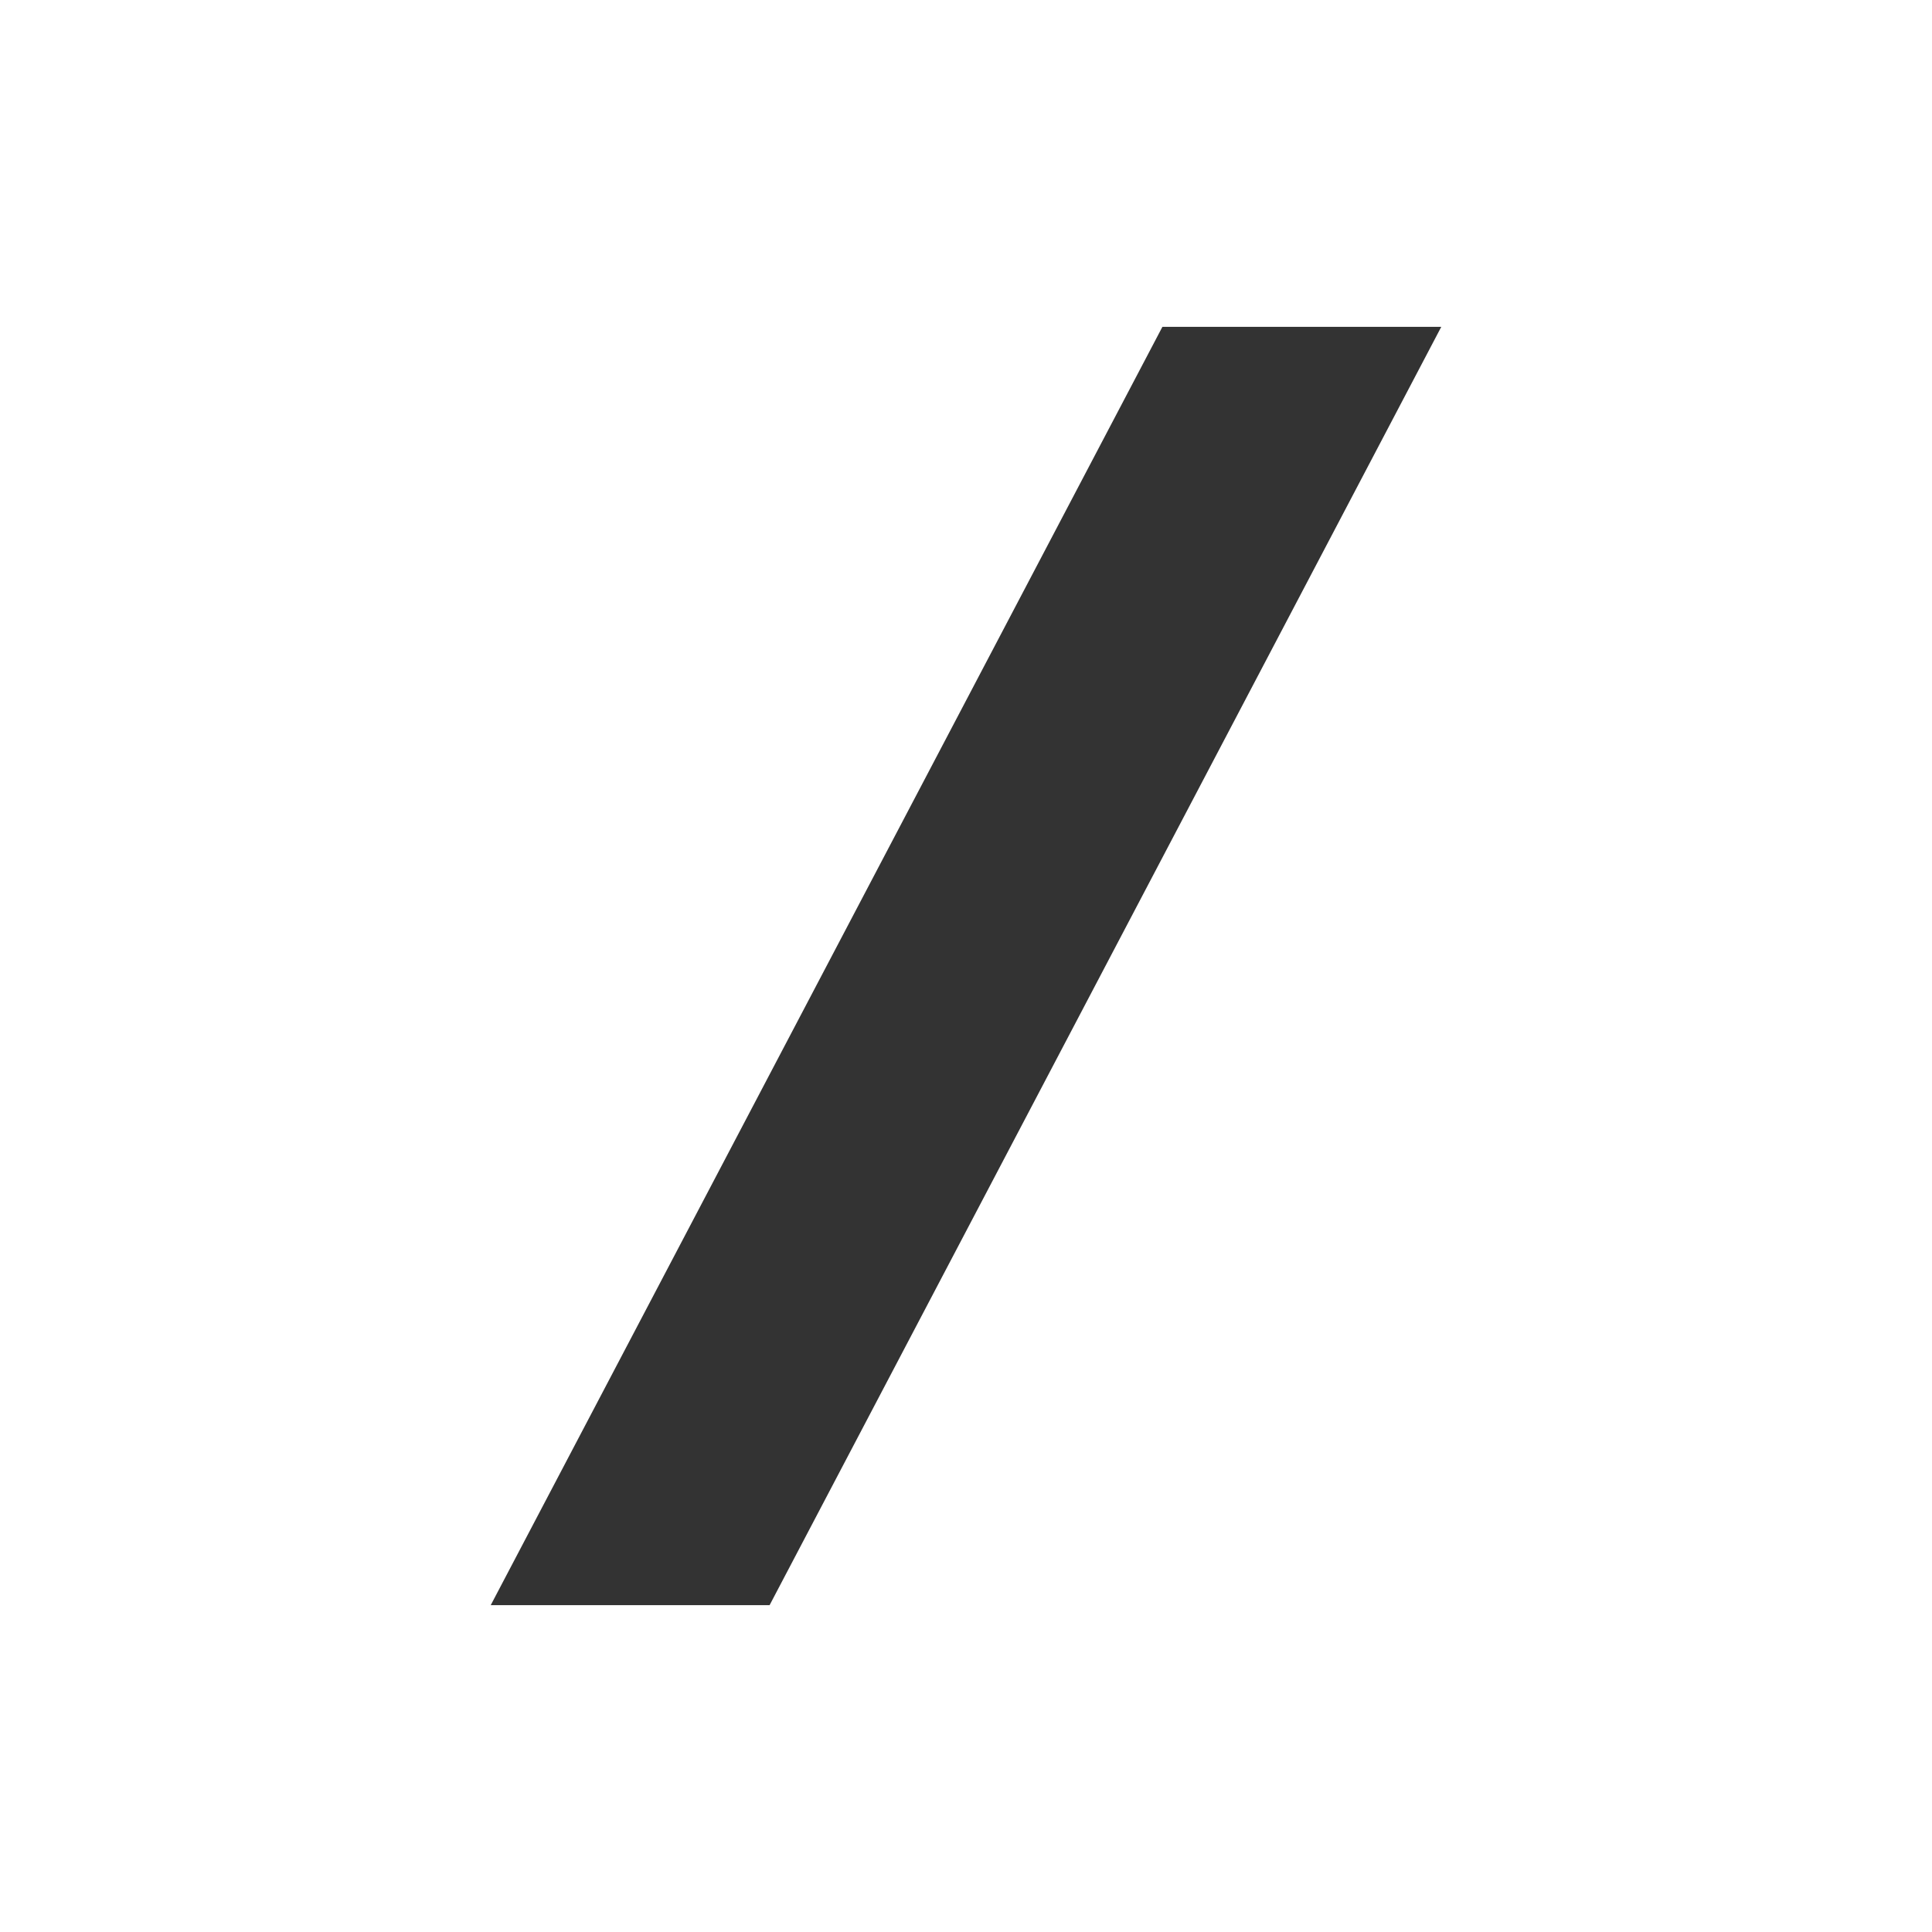 <?xml version="1.0" encoding="UTF-8"?>
<svg id="Layer_2" data-name="Layer 2" xmlns="http://www.w3.org/2000/svg" viewBox="0 0 350 350">
  <defs>
    <style>
      .cls-1 {
        fill: #fff;
      }

      .cls-2 {
        fill: #333;
      }
    </style>
  </defs>
  <g id="Layer_1-2" data-name="Layer 1">
    <rect class="cls-1" width="350" height="350"/>
    <polygon class="cls-2" points="139.42 290.79 88.9 290.79 210.58 59.21 261.1 59.21 139.42 290.79"/>
  </g>
</svg>